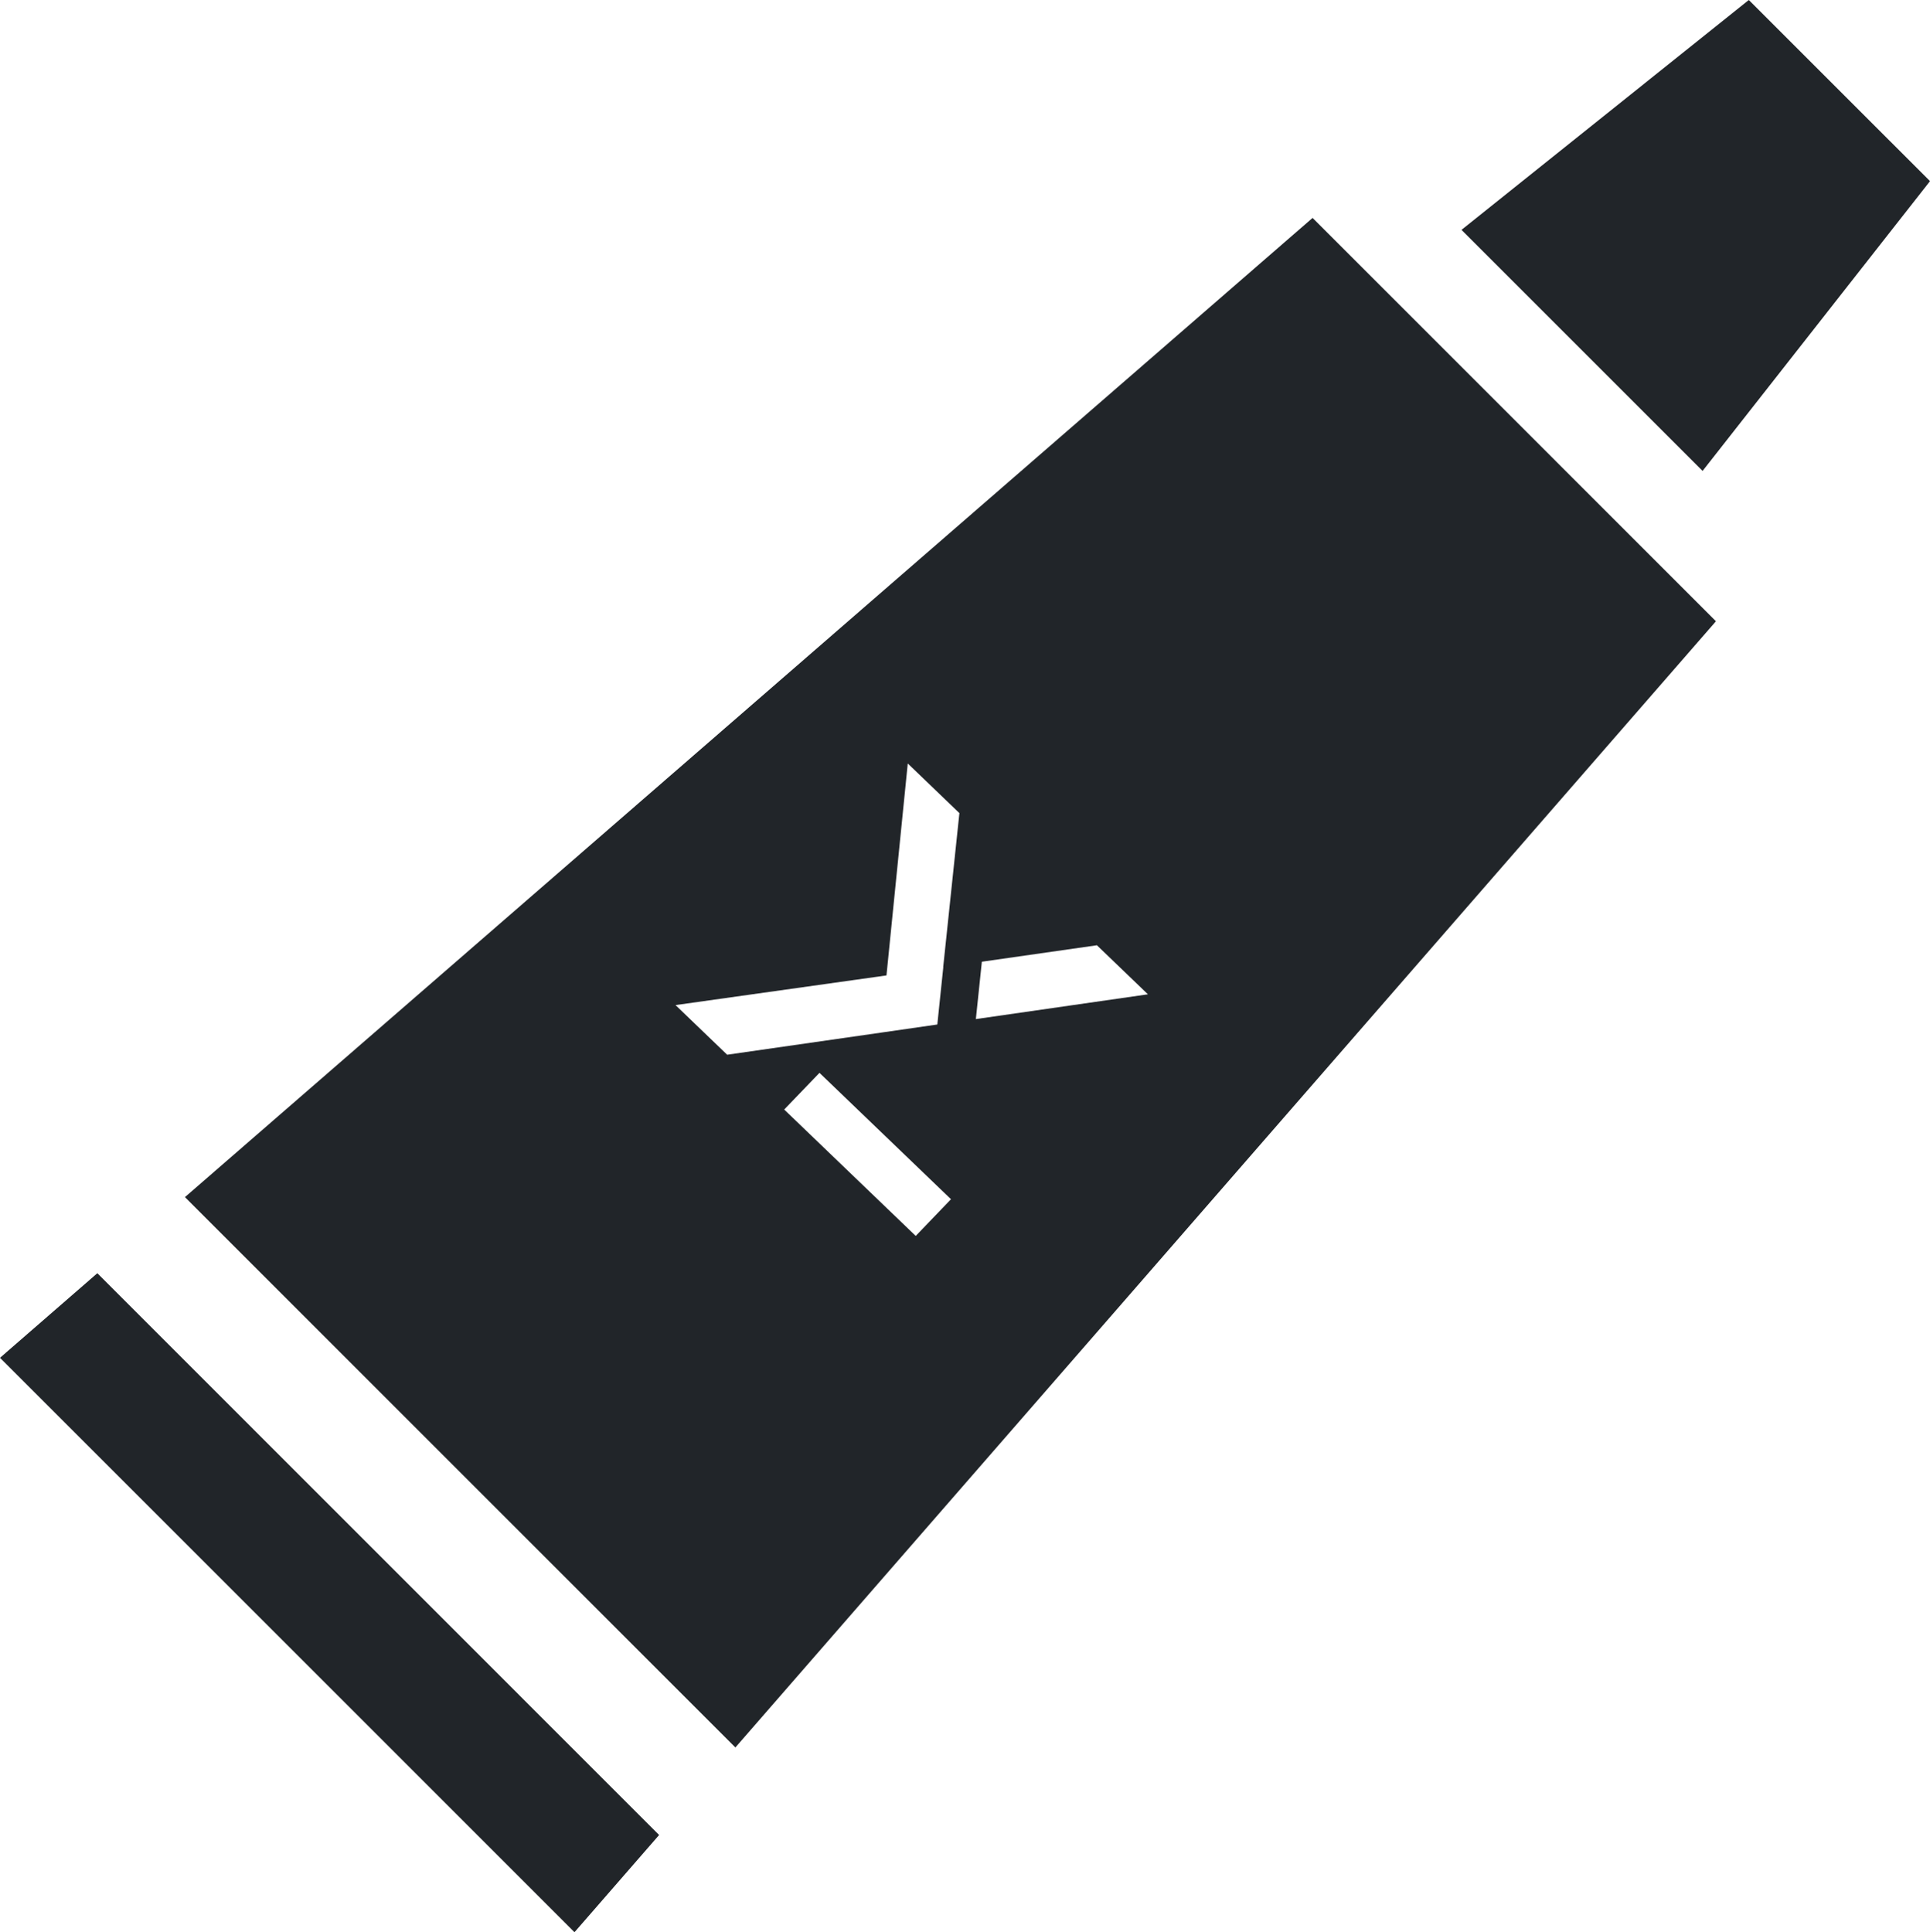 <?xml version="1.0" encoding="UTF-8" standalone="no"?>
<svg
   version="1.1"
   id="Layer_1"
   x="0px"
   y="0px"
   viewBox="0 0 122.72 122.88"
   style="enable-background:new 0 0 122.72 122.88"
   xml:space="preserve"
   sodipodi:docname="toothpaste-icon.svg"
   inkscape:version="1.3.2 (091e20e, 2023-11-25, custom)"
   xmlns:inkscape="http://www.inkscape.org/namespaces/inkscape"
   xmlns:sodipodi="http://sodipodi.sourceforge.net/DTD/sodipodi-0.dtd"
   xmlns="http://www.w3.org/2000/svg"
   xmlns:svg="http://www.w3.org/2000/svg"><defs
     id="defs1" /><sodipodi:namedview
     id="namedview1"
     pagecolor="#ffffff"
     bordercolor="#000000"
     borderopacity="0.25"
     inkscape:showpageshadow="2"
     inkscape:pageopacity="0.0"
     inkscape:pagecheckerboard="0"
     inkscape:deskcolor="#d1d1d1"
     inkscape:zoom="5.1272148"
     inkscape:cx="42.420692"
     inkscape:cy="65.825212"
     inkscape:window-width="1920"
     inkscape:window-height="1129"
     inkscape:window-x="1912"
     inkscape:window-y="-8"
     inkscape:window-maximized="1"
     inkscape:current-layer="Layer_1" /><style
     type="text/css"
     id="style1">.st0{fill-rule:evenodd;clip-rule:evenodd;}</style><path
     id="path1"
     style="enable-background:new 0 0 122.72 122.88;fill:#212529;fill-opacity:1"
     class="st0"
     d="M 111.199 0 L 92.93 14.619 L 108.26 29.949 L 122.721 11.52 L 111.199 0 z M 83.461 13.859 L 11.76 76.131 L 46.76 111.131 L 109.109 39.51 L 83.461 13.859 z M 57.721 48.555 L 61.004 51.711 L 59.973 61.51 L 59.98 61.51 L 59.6 65.154 L 55.969 65.678 L 46.236 67.076 L 42.953 63.92 L 56.367 62.033 L 57.721 48.555 z M 69.748 60.115 L 72.992 63.234 L 62.051 64.809 L 62.432 61.162 L 69.748 60.115 z M 52.107 68.229 L 60.469 76.266 L 58.227 78.6 L 49.863 70.562 L 52.107 68.229 z M 6.189 80.971 L 0 86.35 L 36.529 122.881 L 41.91 116.699 L 6.189 80.971 z " /></svg>
